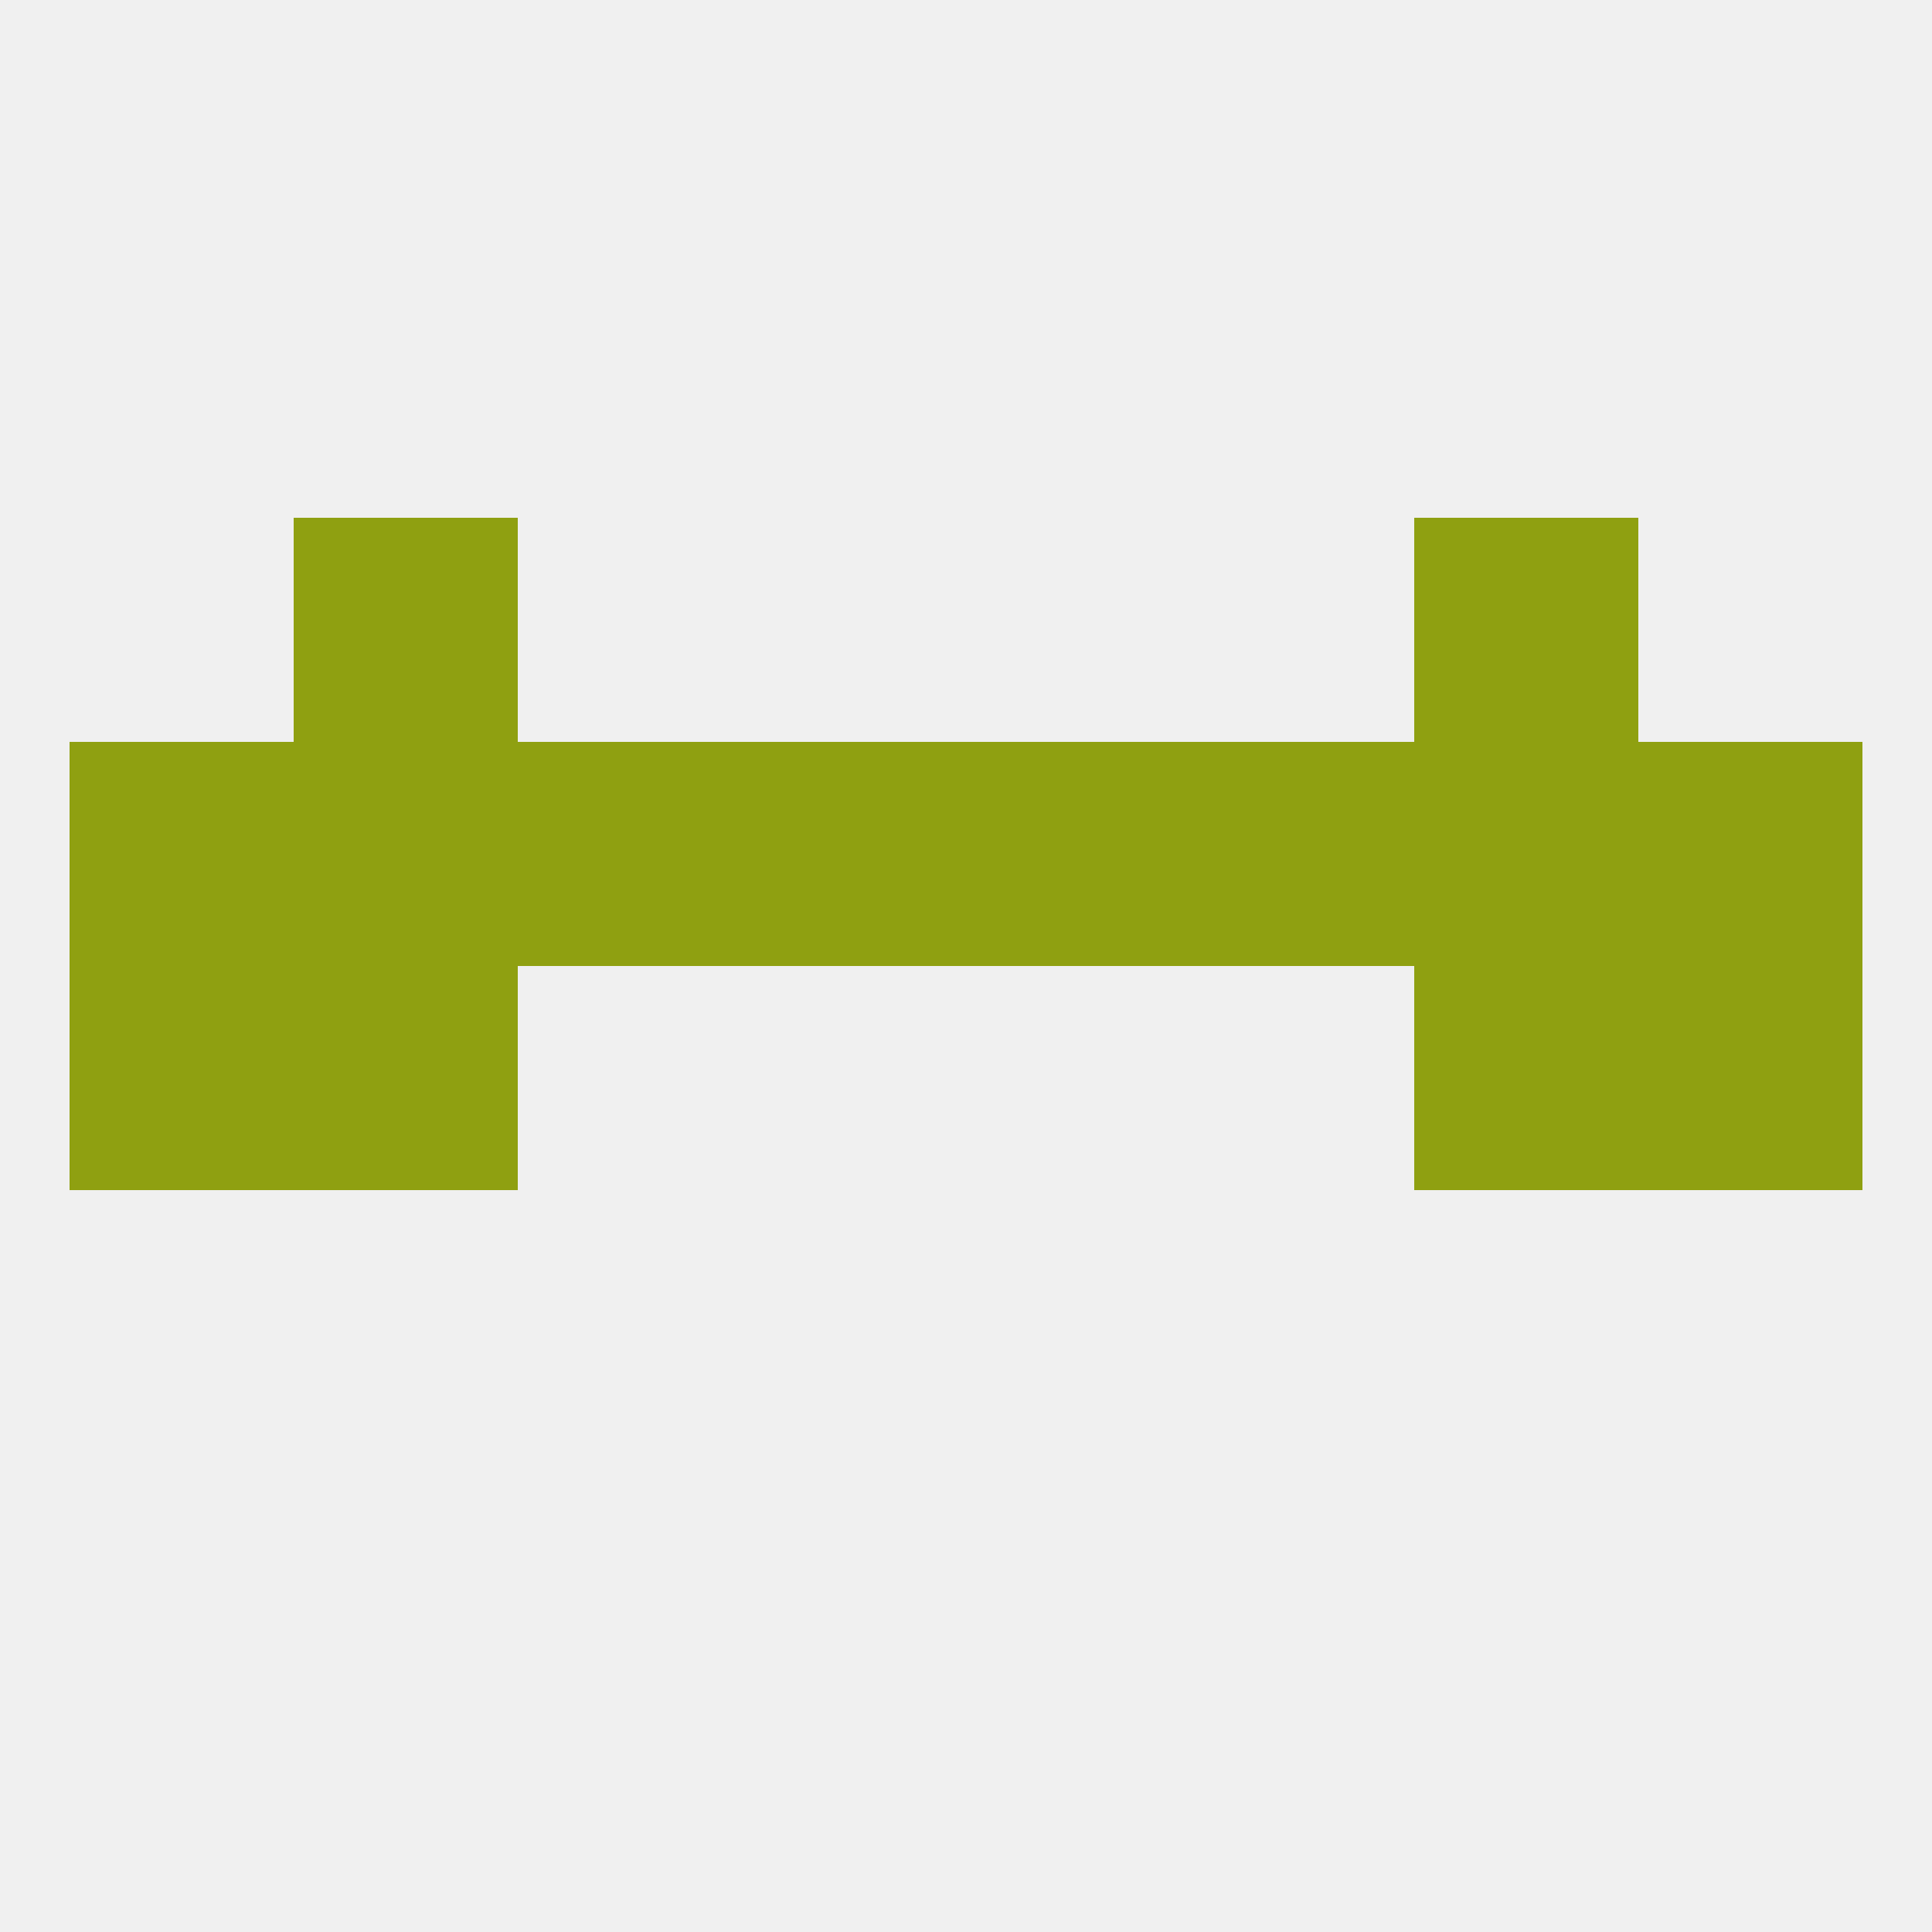 
<!--   <?xml version="1.0"?> -->
<svg version="1.1" baseprofile="full" xmlns="http://www.w3.org/2000/svg" xmlns:xlink="http://www.w3.org/1999/xlink" xmlns:ev="http://www.w3.org/2001/xml-events" width="250" height="250" viewBox="0 0 250 250" >
	<rect width="100%" height="100%" fill="rgba(240,240,240,255)"/>

	<rect x="9" y="125" width="29" height="29" fill="rgba(143,160,17,255)"/>
	<rect x="212" y="125" width="29" height="29" fill="rgba(143,160,17,255)"/>
	<rect x="38" y="125" width="29" height="29" fill="rgba(143,160,17,255)"/>
	<rect x="183" y="125" width="29" height="29" fill="rgba(143,160,17,255)"/>
	<rect x="67" y="96" width="29" height="29" fill="rgba(143,160,17,255)"/>
	<rect x="38" y="96" width="29" height="29" fill="rgba(143,160,17,255)"/>
	<rect x="183" y="96" width="29" height="29" fill="rgba(143,160,17,255)"/>
	<rect x="9" y="96" width="29" height="29" fill="rgba(143,160,17,255)"/>
	<rect x="125" y="96" width="29" height="29" fill="rgba(143,160,17,255)"/>
	<rect x="154" y="96" width="29" height="29" fill="rgba(143,160,17,255)"/>
	<rect x="212" y="96" width="29" height="29" fill="rgba(143,160,17,255)"/>
	<rect x="96" y="96" width="29" height="29" fill="rgba(143,160,17,255)"/>
	<rect x="38" y="67" width="29" height="29" fill="rgba(143,160,17,255)"/>
	<rect x="183" y="67" width="29" height="29" fill="rgba(143,160,17,255)"/>
</svg>